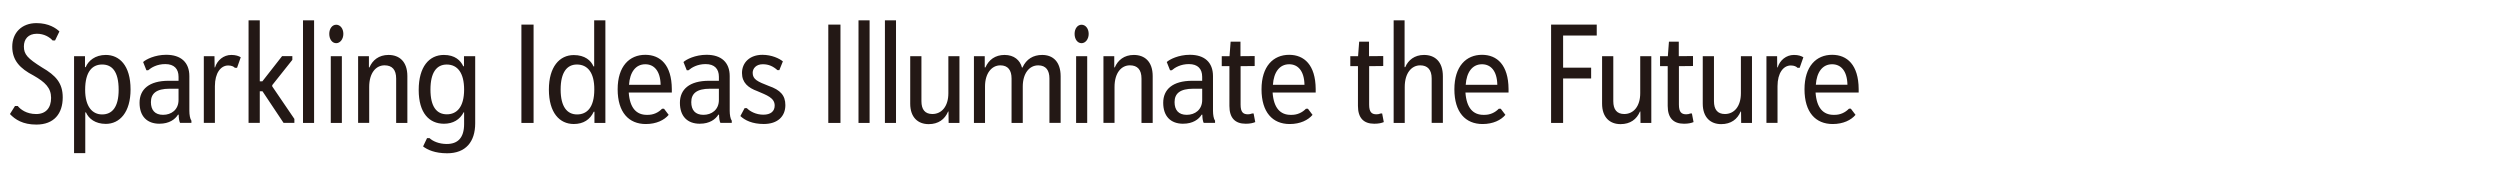 <svg xmlns="http://www.w3.org/2000/svg" width="1008" height="70"><path d="m23.96 12.67-1.76 3.64h-.99c-1.27-1.38-3.42-2.7-6.34-2.7-3.53 0-5.24 2.21-5.24 5.13 0 3.2 1.49 4.8 7.28 8.44 5.62 3.25 8.38 6.34 8.38 12.08 0 6.51-3.47 10.97-10.64 10.97-5.46 0-8.55-2.04-10.64-4.25l2.04-3.25h1.1c1.1 1.38 3.53 3.25 7.44 3.25s6.01-2.48 6.01-6.51-2.37-6.34-7.11-9.04c-5.4-2.81-8.55-6.06-8.55-11.63s3.81-9.48 9.76-9.48c5.02 0 7.94 2.1 9.26 3.36Zm10.7 32.64h-.28v16.43h-4.52V22.65h4.41v4.41h.28c1.05-2.54 3.8-4.91 8.11-4.91 5.4 0 9.98 4.14 9.98 13.9 0 9.21-4.36 13.9-9.98 13.9-4.24 0-6.89-2.1-8-4.63Zm6.51.83c4.08 0 6.67-2.98 6.67-9.93 0-7.55-2.76-10.2-6.67-10.2s-6.84 2.81-6.84 10.2c0 6.89 2.98 9.93 6.84 9.93Zm23.15 3.75c-5.07 0-8.05-3.03-8.05-8.44s3.8-8.88 11.75-8.88h3.97v-1.6c0-3.2-1.76-5.13-5.35-5.13-3.31 0-5.62 1.38-6.89 2.48h-.72l-1.32-3.31c1.1-1.05 4.74-2.92 9.32-2.92 5.9 0 9.32 3.03 9.32 8.6V44.7c0 1.6.28 3.25.83 3.97v.88H72.6c-.33-.61-.55-1.93-.55-3.31h-.28c-1.16 1.88-3.53 3.64-7.44 3.64Zm4.08-14.12c-5.35 0-7.55 1.93-7.55 5.4 0 3.2 1.6 5.13 4.91 5.13s6.23-2.04 6.23-6.01v-4.52h-3.58Zm18.31-8.6c.88-2.87 3.42-5.02 6.56-5.02 1.82 0 2.98.44 3.8.94l-1.49 4.25h-.88c-.44-.5-1.32-.94-2.7-.94-2.98 0-5.35 3.03-5.35 8.32v14.83h-4.47v-26.9h4.3l.06 4.52h.16Zm13.51 22.39V8.2h4.52v24.59h1.05l7.94-10.15h4.14v1.49l-8.11 10.2v.5l8.93 13.12v1.6h-4.36l-8.49-12.74h-1.1v12.74h-4.52Zm21.95 0V8.2h4.47v41.36h-4.47Zm13.4-32.15c-1.65 0-2.81-1.6-2.81-3.75s1.21-3.69 2.81-3.69 2.87 1.54 2.87 3.69-1.32 3.75-2.87 3.75Zm-2.2 32.15V22.65h4.47v26.91h-4.47Zm15.6-22.39c1.21-2.87 3.75-5.02 7.67-5.02 4.36 0 7.61 2.65 7.61 8.55v18.86h-4.52V31.69c0-3.58-1.6-5.35-4.69-5.35-3.42 0-6.18 3.03-6.18 8.71v14.5h-4.47v-26.9h4.36v4.52h.22Zm38.15 18.09h-.16c-1.54 2.98-4.3 4.63-7.94 4.63-5.95 0-10.2-4.3-10.2-13.62s4.19-14.12 10.15-14.12c4.47 0 6.73 2.21 7.83 4.58h.28v-4.08h4.52v27.07c0 7.44-3.8 12.08-11.3 12.08-4.96 0-8-1.43-9.71-2.76l1.6-3.36h.99c1.27 1.21 3.75 2.37 6.95 2.37 4.41 0 7-2.43 7-8.05v-4.74Zm-7-19.24c-4.08 0-6.56 3.2-6.56 10.09s2.48 9.98 6.62 9.98c3.92 0 6.95-2.81 6.95-9.98 0-6.62-2.59-10.09-7-10.09Zm30.11-16.11h4.91v39.65h-4.91V9.91Zm11.08 26.19c0-9.1 4.25-13.9 10.04-13.9 4.47 0 6.95 2.2 7.94 4.58h.28V8.2h4.52v41.36h-4.41v-4.52h-.28c-1.49 3.2-4.19 4.96-8.05 4.96-5.73 0-10.04-4.52-10.04-13.9Zm11.3-10.09c-3.97 0-6.56 3.09-6.56 10.09s2.65 10.04 6.62 10.04 6.95-2.76 6.95-10.04c.06-6.89-2.76-10.09-7-10.09Zm38.27 11.31h-17.37c.44 6.28 3.14 8.99 7.28 8.99 2.65.11 4.74-.99 6.17-2.48h.77l1.88 2.48c-1.76 2.1-4.96 3.7-9.21 3.7-6.89 0-11.36-4.74-11.36-14.01s4.74-13.9 11.14-13.9c6.07 0 10.64 4.08 10.7 13.79v1.43Zm-4.52-3.14c-.11-5.68-2.7-8.27-6.18-8.27-3.91 0-6.23 3.25-6.56 8.27h12.74Zm15.83 15.71c-5.07 0-8.05-3.03-8.05-8.44s3.8-8.88 11.75-8.88h3.97v-1.6c0-3.2-1.76-5.13-5.35-5.13-3.31 0-5.62 1.38-6.89 2.48h-.72l-1.32-3.31c1.1-1.05 4.74-2.92 9.32-2.92 5.9 0 9.32 3.03 9.32 8.6V44.7c0 1.6.28 3.25.83 3.97v.88h-4.58c-.33-.61-.55-1.93-.55-3.31h-.28c-1.16 1.88-3.53 3.64-7.44 3.64Zm4.08-14.12c-5.35 0-7.55 1.93-7.55 5.4 0 3.2 1.6 5.13 4.91 5.13s6.23-2.04 6.23-6.01v-4.52h-3.58Zm29.39-11.03-1.43 3.53h-.77c-1.76-1.54-3.53-2.37-5.9-2.37-2.65 0-4.08 1.66-4.08 3.47 0 2.65 1.98 3.53 6.51 5.29 4.63 1.6 6.67 3.8 6.67 7.72 0 4.58-3.14 7.61-8.71 7.61-4.63 0-7.61-1.49-9.43-3.2l1.71-3.2h.88c1.27 1.32 3.7 2.65 6.67 2.65s4.57-1.38 4.57-3.69c0-3.14-3.25-4.19-6.95-5.79-3.8-1.38-6.23-3.47-6.23-7.33 0-4.24 3.2-7.33 8.22-7.33 3.8 0 6.84 1.49 8.27 2.65Zm18.31-14.83h4.91v39.65h-4.91V9.91Zm12.18 39.65V8.2h4.47v41.36h-4.47Zm10.65 0V8.2h4.47v41.36h-4.47Zm25.47-4.58c-1.32 3.14-3.92 5.07-7.83 5.07-4.24 0-7.44-2.65-7.44-8.27V22.65h4.52v18.14c0 3.36 1.43 5.18 4.41 5.18 3.75 0 6.45-3.09 6.45-8.38V22.65h4.47v26.91h-4.36l-.06-4.58h-.16Zm30.11 4.58h-4.52V31.64c0-3.31-1.43-5.29-4.52-5.29-3.53 0-6.18 3.25-6.18 8.49v14.72h-4.47V22.65h4.36v4.52h.28c1.32-3.03 3.91-5.02 7.72-5.02s6.23 2.1 7 5.07h.22c1.54-3.42 4.36-5.07 7.94-5.07 4.36 0 7.44 2.76 7.44 8.6v18.8h-4.52V31.64c0-3.25-1.38-5.29-4.52-5.29-3.64 0-6.23 3.31-6.23 8.55v14.67Zm23.71-32.15c-1.65 0-2.81-1.6-2.81-3.75s1.21-3.69 2.81-3.69 2.87 1.54 2.87 3.69-1.32 3.75-2.87 3.75Zm-2.2 32.15V22.65h4.47v26.91h-4.47Zm15.6-22.39c1.21-2.87 3.75-5.02 7.67-5.02 4.36 0 7.61 2.65 7.61 8.55v18.86h-4.52V31.69c0-3.58-1.6-5.35-4.69-5.35-3.42 0-6.18 3.03-6.18 8.71v14.5h-4.47v-26.9h4.36v4.52h.22Zm27.57 22.72c-5.07 0-8.05-3.03-8.05-8.44s3.8-8.88 11.74-8.88h3.97v-1.6c0-3.2-1.76-5.13-5.35-5.13-3.31 0-5.62 1.38-6.89 2.48h-.72l-1.32-3.31c1.1-1.05 4.74-2.92 9.32-2.92 5.9 0 9.32 3.03 9.32 8.6V44.7c0 1.6.28 3.25.83 3.97v.88h-4.58c-.33-.61-.55-1.93-.55-3.31h-.28c-1.16 1.88-3.53 3.64-7.44 3.64Zm4.08-14.12c-5.35 0-7.55 1.93-7.55 5.4 0 3.2 1.6 5.13 4.91 5.13s6.23-2.04 6.23-6.01v-4.52h-3.58Zm11.47-13.12h3.14l.44-5.84h3.97v5.84l5.73-.05v4.02l-5.68.06v15.49c0 3.09 1.05 3.92 2.98 3.92.55 0 1.1-.11 1.66-.33h.61l.66 3.47c-.94.39-2.1.66-3.86.66-4.3 0-6.56-2.37-6.56-7.17V26.67h-3.09v-4.03Zm37.88 14.67h-17.37c.44 6.28 3.14 8.99 7.28 8.99 2.65.11 4.74-.99 6.18-2.48h.77l1.87 2.48c-1.76 2.1-4.96 3.7-9.21 3.7-6.89 0-11.36-4.74-11.36-14.01s4.74-13.9 11.14-13.9c6.06 0 10.64 4.08 10.7 13.79v1.43Zm-4.52-3.14c-.11-5.68-2.7-8.27-6.17-8.27-3.92 0-6.23 3.25-6.56 8.27h12.74Zm18.47-11.53h3.14l.44-5.84h3.97v5.84l5.73-.05v4.02l-5.68.06v15.49c0 3.09 1.05 3.92 2.98 3.92.55 0 1.1-.11 1.66-.33h.61l.66 3.47c-.94.39-2.1.66-3.86.66-4.3 0-6.56-2.37-6.56-7.17V26.67h-3.09v-4.03Zm22.17 4.41c1.16-2.81 3.75-4.91 7.55-4.91 4.36 0 7.61 2.65 7.61 8.6v18.8h-4.52V31.64c0-3.53-1.66-5.29-4.63-5.29-3.47 0-6.23 3.09-6.23 8.71v14.5h-4.47V8.2h4.41v18.86h.28Zm41.63 10.26h-17.37c.44 6.28 3.14 8.99 7.28 8.99 2.65.11 4.74-.99 6.18-2.48h.77l1.88 2.48c-1.76 2.1-4.96 3.7-9.21 3.7-6.89 0-11.36-4.74-11.36-14.01s4.74-13.9 11.14-13.9c6.06 0 10.64 4.08 10.7 13.79v1.43Zm-4.52-3.14c-.11-5.68-2.7-8.27-6.18-8.27-3.91 0-6.23 3.25-6.56 8.27h12.74Zm21.67-24.27h18.42v4.41h-13.56v12.96h11.3v4.36h-11.3v17.92h-4.85V9.91Zm35.84 35.07c-1.32 3.14-3.91 5.07-7.83 5.07-4.25 0-7.44-2.65-7.44-8.27V22.65h4.52v18.14c0 3.36 1.43 5.18 4.41 5.18 3.75 0 6.45-3.09 6.45-8.38V22.65h4.47v26.91h-4.36l-.05-4.58h-.17Zm8.11-22.33h3.14l.44-5.84h3.97v5.84l5.73-.05v4.02l-5.68.06v15.49c0 3.09 1.05 3.92 2.98 3.92.55 0 1.1-.11 1.65-.33h.61l.66 3.47c-.94.39-2.1.66-3.86.66-4.3 0-6.56-2.37-6.56-7.17V26.67h-3.09v-4.03Zm32.48 22.33c-1.32 3.14-3.91 5.07-7.83 5.07-4.25 0-7.44-2.65-7.44-8.27V22.65h4.52v18.14c0 3.36 1.43 5.18 4.41 5.18 3.75 0 6.45-3.09 6.45-8.38V22.65h4.47v26.91h-4.36l-.05-4.58h-.17Zm14.94-17.81c.88-2.87 3.42-5.02 6.56-5.02 1.82 0 2.98.44 3.8.94l-1.49 4.25h-.88c-.44-.5-1.32-.94-2.7-.94-2.98 0-5.35 3.03-5.35 8.32v14.83h-4.47v-26.9h4.3l.05 4.52h.16Zm32.65 10.15h-17.37c.44 6.28 3.14 8.99 7.28 8.99 2.65.11 4.74-.99 6.18-2.48h.77l1.88 2.48c-1.76 2.1-4.96 3.7-9.21 3.7-6.89 0-11.36-4.74-11.36-14.01s4.74-13.9 11.14-13.9c6.06 0 10.64 4.08 10.7 13.79v1.43Zm-4.52-3.14c-.11-5.68-2.7-8.27-6.18-8.27-3.91 0-6.23 3.25-6.56 8.27h12.74Z" style="fill:#231815"/></svg>